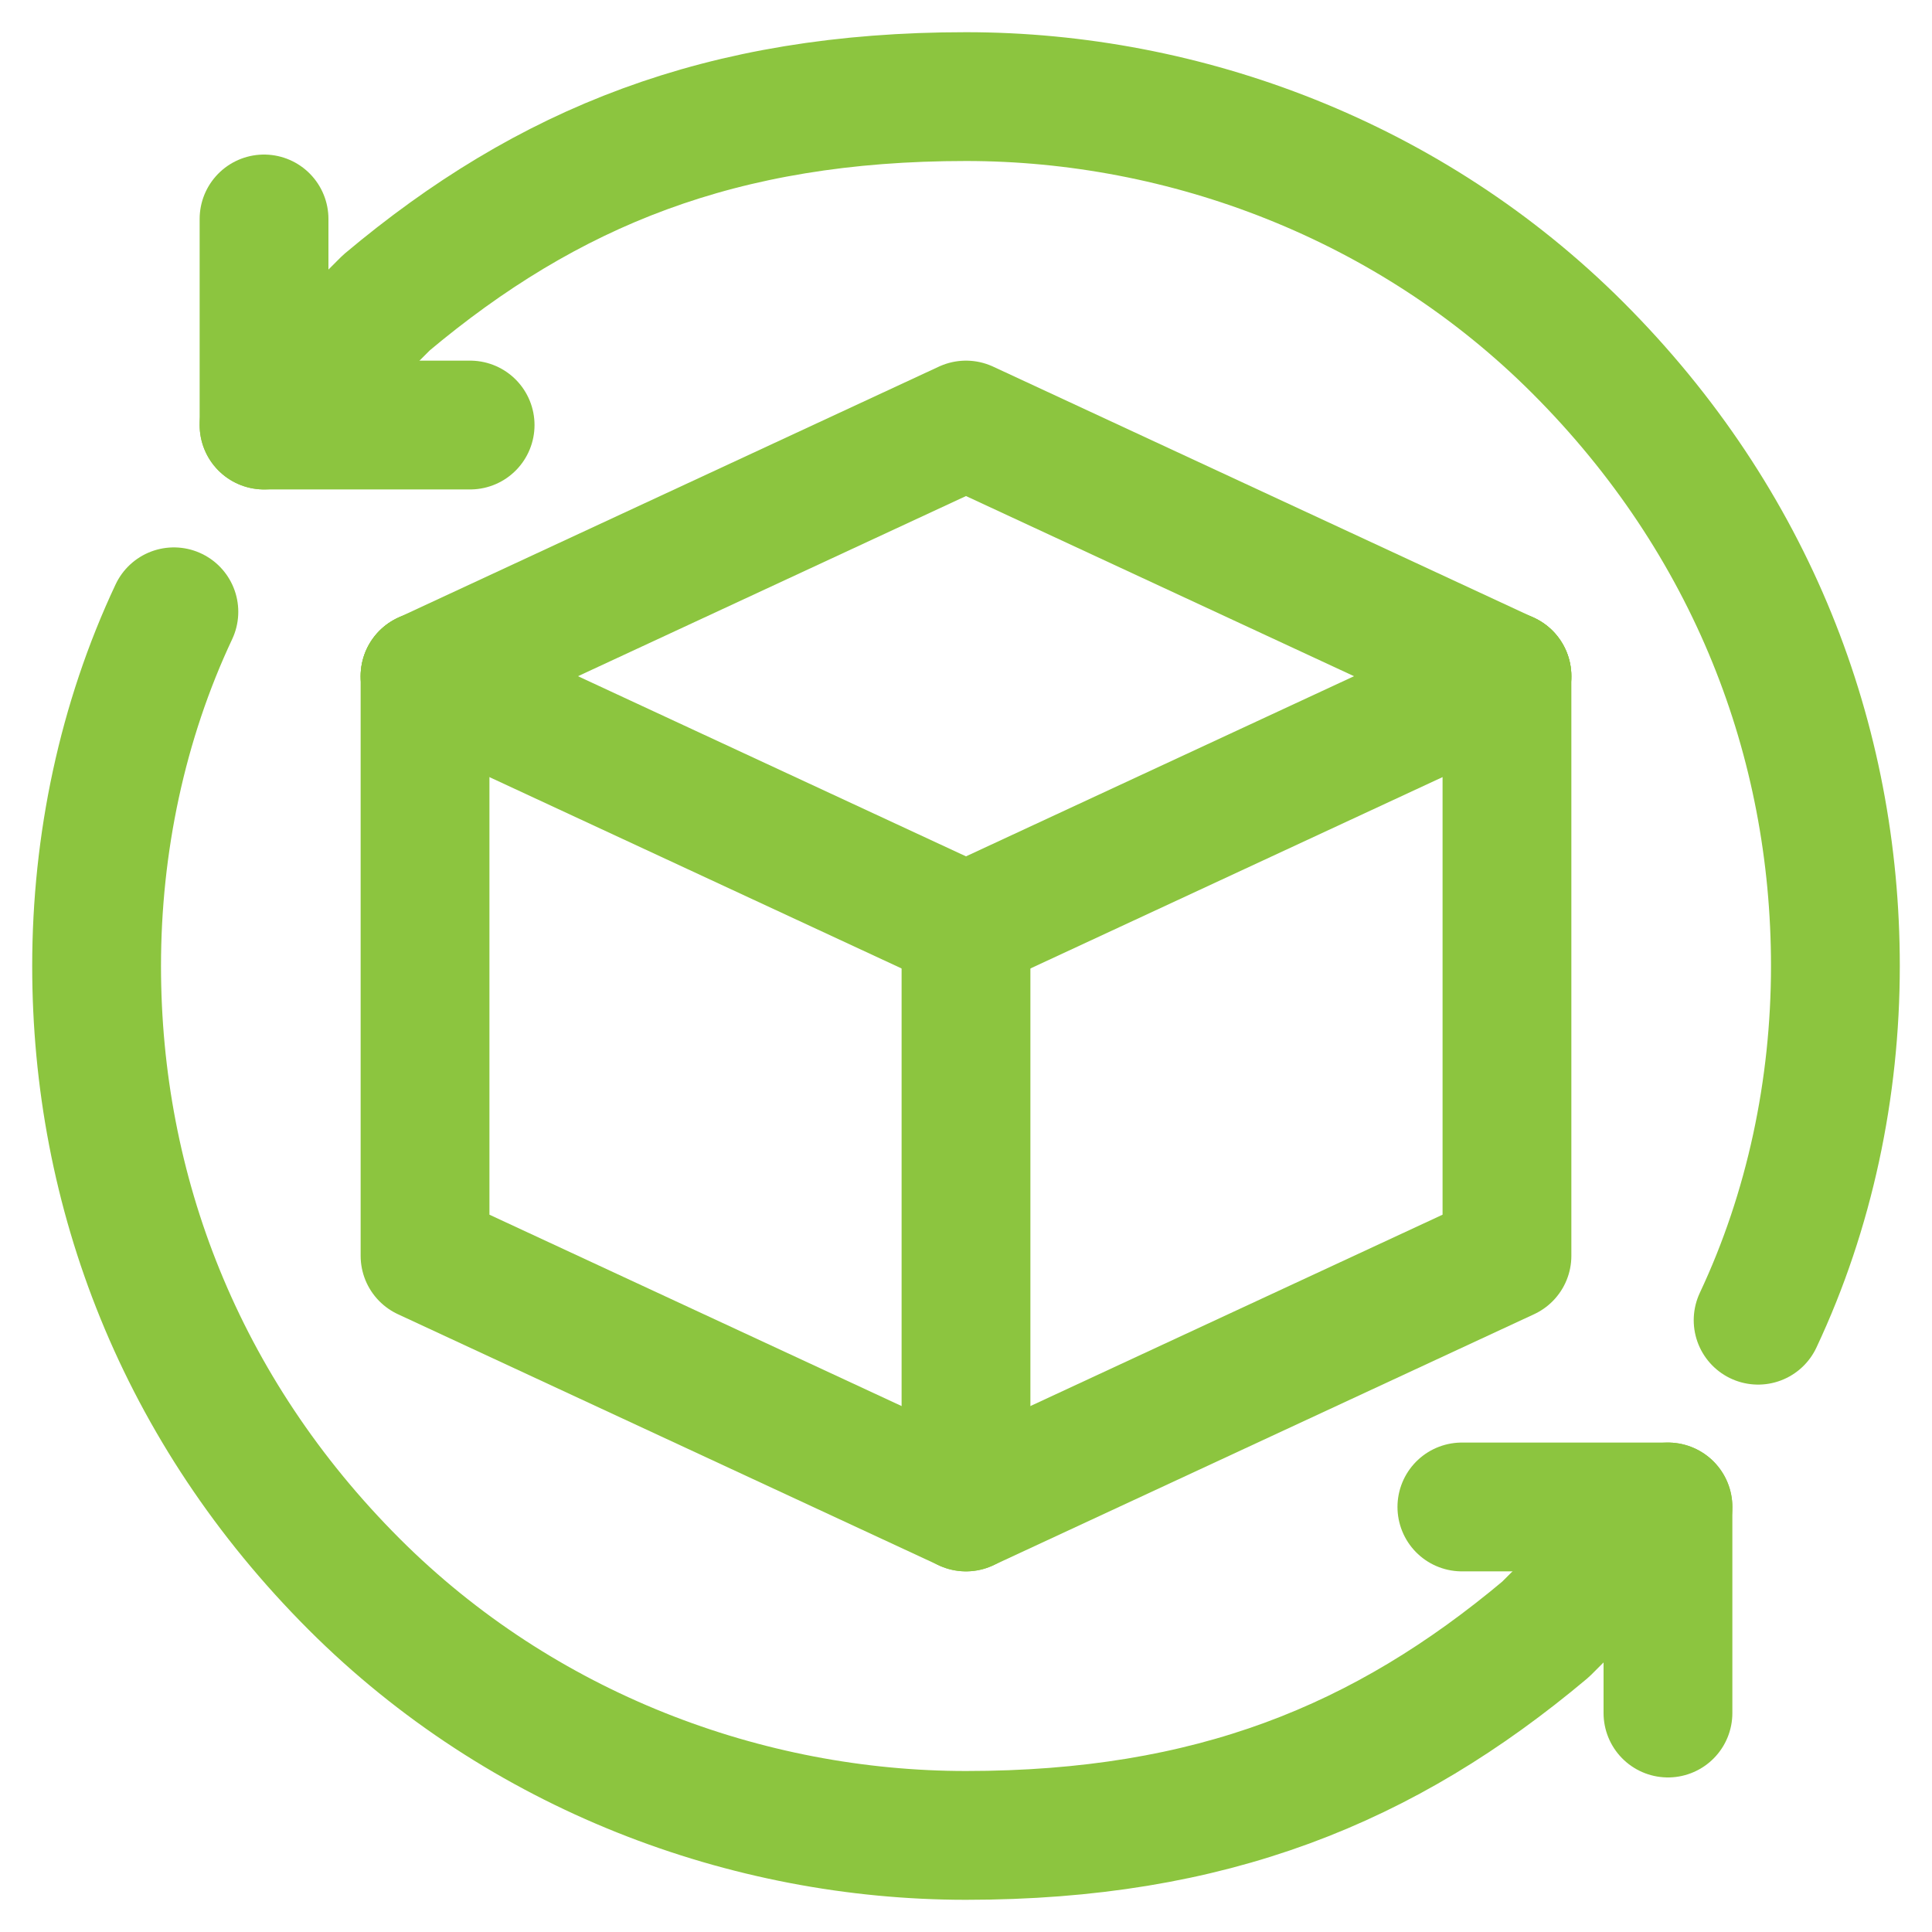 <?xml version="1.0" encoding="UTF-8"?>
<!-- Generator: Adobe Illustrator 28.1.0, SVG Export Plug-In . SVG Version: 6.00 Build 0)  -->
<svg xmlns="http://www.w3.org/2000/svg" xmlns:xlink="http://www.w3.org/1999/xlink" version="1.1" id="Ebene_1" x="0px" y="0px" width="30px" height="30px" viewBox="0 0 30 30" style="enable-background:new 0 0 30 30;" xml:space="preserve">
<style type="text/css">
	.st0{fill:none;stroke:#8CC53F;stroke-width:2;stroke-linecap:round;stroke-linejoin:round;stroke-miterlimit:10;}
</style>
<g>
	<polyline class="st0" points="22.7,23.4 25.9,23.4 25.9,26.6  "></polyline>
	<path class="st0" d="M2.7,9.5c-0.8,1.7-1.2,3.6-1.2,5.5c0,3.5,1.3,6.9,4,9.6c2.6,2.6,6.1,3.9,9.5,3.9c3.8,0,6.5-1.1,9-3.2   c0.4-0.4,1.9-1.9,1.9-1.9"></path>
	<path class="st0" d="M27.3,20.5c0.8-1.7,1.2-3.6,1.2-5.5c0-3.5-1.3-6.9-4-9.6c-2.6-2.6-6.1-3.9-9.5-3.9c-3.8,0-6.5,1.1-9,3.2   C5.6,5.1,4.1,6.6,4.1,6.6"></path>
	<polyline class="st0" points="7.3,6.6 4.1,6.6 4.1,3.4  "></polyline>
	<polyline class="st0" points="6.6,10.5 15,14.4 23.4,10.5  "></polyline>
	<polyline class="st0" points="6.6,10.5 6.6,19.5 15,23.4 23.4,19.5 23.4,10.5  "></polyline>
	<polyline class="st0" points="6.6,10.5 15,6.6 23.4,10.5  "></polyline>
	<line class="st0" x1="15" y1="14.4" x2="15" y2="23.4"></line>
</g>
</svg>
